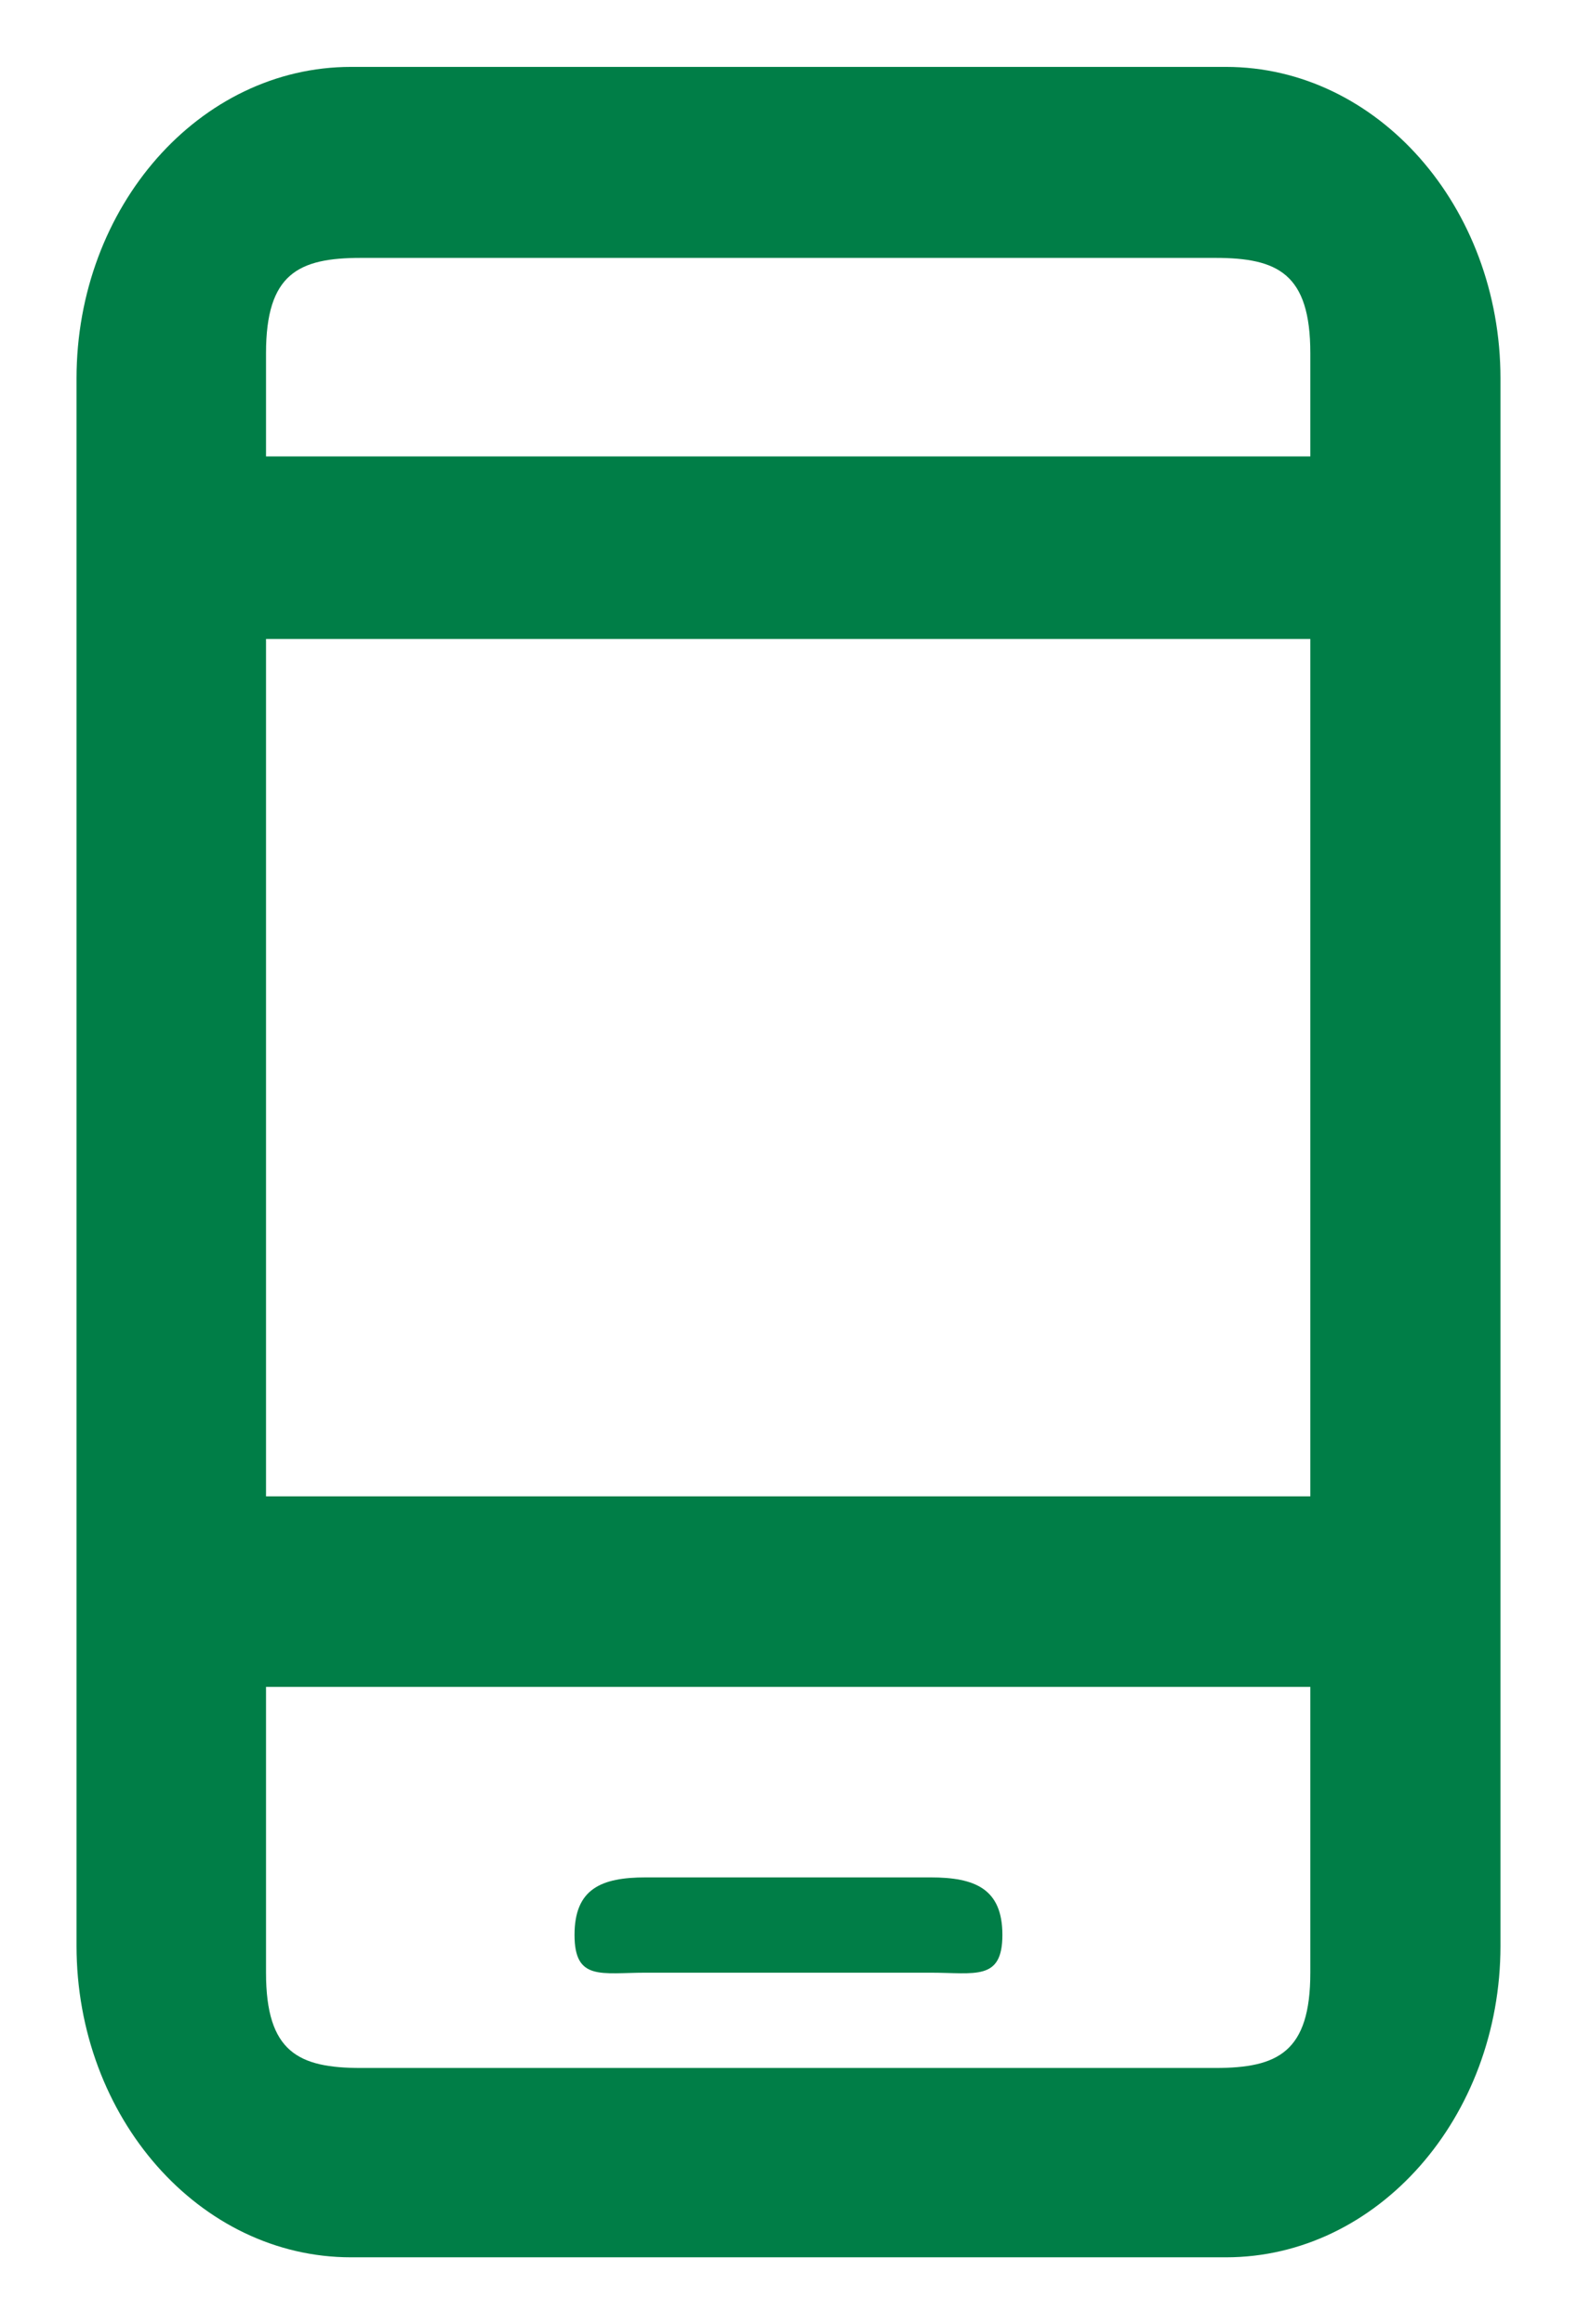 <svg width="19" height="28" viewBox="0 0 19 28" fill="none" xmlns="http://www.w3.org/2000/svg">
<path fill-rule="evenodd" clip-rule="evenodd" d="M14.771 27.195H4.229C2.405 27.195 0.922 25.512 0.922 23.441V4.56C0.922 2.489 2.405 0.806 4.229 0.806H14.771C16.594 0.806 18.078 2.489 18.078 4.56V23.441C18.078 25.512 16.594 27.195 14.771 27.195ZM15.787 4.255C15.787 3.296 15.394 3.107 14.643 3.107H4.349C3.597 3.107 3.205 3.296 3.205 4.255V5.499H15.787V4.255ZM15.787 7.698H3.205V18.027H15.787V7.698ZM15.787 20.323H3.205V23.766C3.205 24.724 3.597 24.914 4.349 24.914H14.643C15.394 24.914 15.787 24.724 15.787 23.766V20.323ZM11.211 23.766H7.78C7.244 23.766 6.922 23.868 6.922 23.311C6.922 22.755 7.244 22.618 7.78 22.618H11.211C11.748 22.618 12.077 22.755 12.077 23.311C12.077 23.868 11.748 23.766 11.211 23.766Z" fill="#007E47"/>
</svg>
